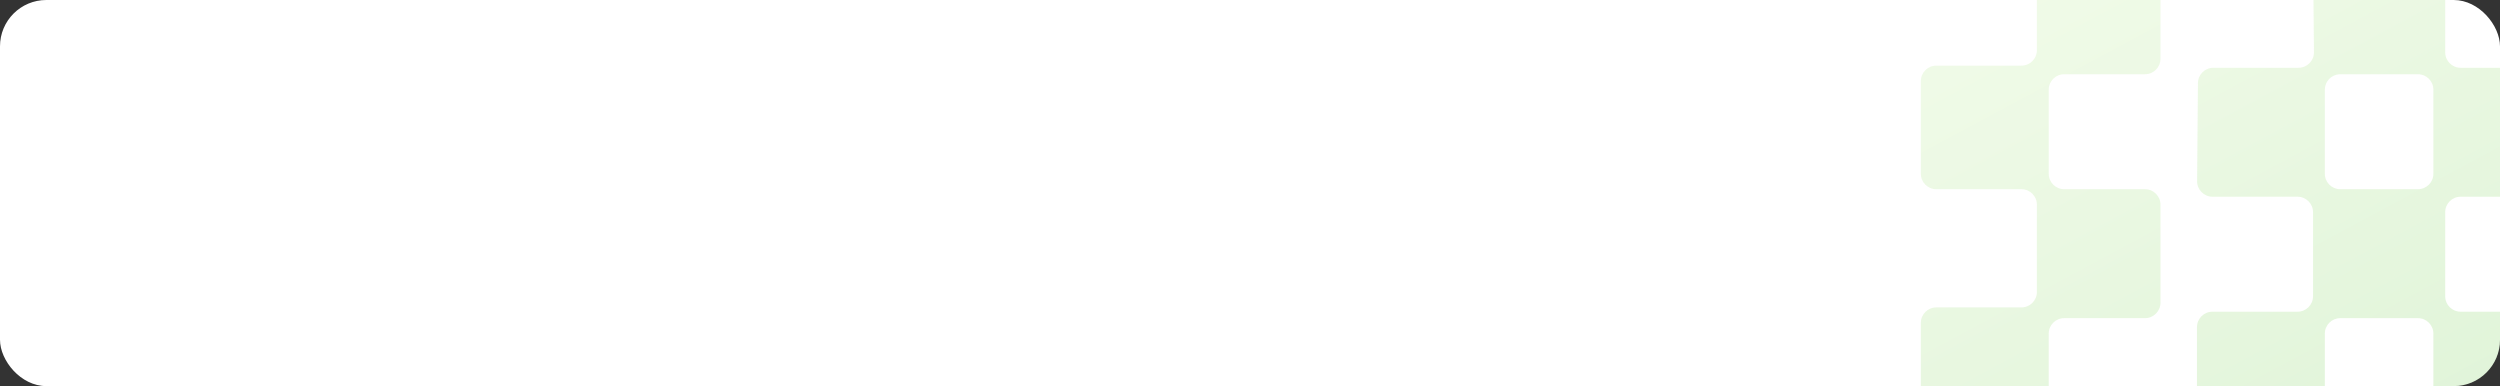 <svg width="1295" height="200" viewBox="0 0 1295 200" fill="none" xmlns="http://www.w3.org/2000/svg">
<rect x="0" y="0" width="1295" height="200" fill="#333333" stroke="none"/>
<g clip-path="url(#clip0_1428_1479)">
<rect width="1295" height="200" rx="24" fill="white"/>
<path opacity="0.2" d="M1254.2 -25H1258.61C1263.03 -25 1266.61 -21.418 1266.61 -17V27.114C1266.61 31.532 1270.19 35.114 1274.61 35.114H1316.5C1320.92 35.114 1324.5 38.696 1324.5 43.114V93.907C1324.5 98.325 1320.92 101.907 1316.5 101.907H1274.61C1270.19 101.907 1266.61 105.489 1266.61 109.907V153.464C1266.61 157.882 1270.19 161.464 1274.61 161.464H1316.5C1320.92 161.464 1324.5 165.046 1324.5 169.464V216.918C1324.5 221.336 1320.92 224.918 1316.5 224.918H1268.49C1264.07 224.918 1260.49 221.336 1260.49 216.918V172.804C1260.49 168.386 1256.91 164.804 1252.49 164.804H1212.24C1207.83 164.824 1204.27 168.397 1204.27 172.803V216.917C1204.27 221.335 1200.69 224.917 1196.27 224.917H1146.04C1141.62 224.917 1138.04 221.335 1138.04 216.917V169.464C1138.04 165.046 1141.62 161.464 1146.04 161.464H1190.15C1194.57 161.464 1198.15 157.882 1198.15 153.464V109.906C1198.15 105.488 1194.57 101.906 1190.15 101.906H1146.1C1141.66 101.906 1138.07 98.284 1138.1 93.84L1138.53 43.047C1138.56 38.655 1142.13 35.113 1146.53 35.113H1190.63C1195.08 35.113 1198.67 31.486 1198.63 27.039L1198.22 -16.927C1198.18 -21.374 1201.78 -25.001 1206.22 -25.001H1254.16C1254.17 -25.001 1254.18 -25 1254.2 -25ZM1111.12 -25.001C1115.54 -25.001 1119.12 -21.419 1119.12 -17.001V30.453C1119.12 34.871 1115.54 38.453 1111.12 38.453H1069.24C1064.82 38.453 1061.24 42.035 1061.24 46.453V90.01C1061.24 94.428 1064.82 98.01 1069.24 98.01H1111.12C1115.54 98.01 1119.12 101.592 1119.12 106.01V156.803C1119.12 161.221 1115.54 164.803 1111.12 164.803H1069.24C1064.82 164.803 1061.24 168.385 1061.24 172.803V216.917C1061.24 221.335 1057.65 224.917 1053.24 224.917H1003C998.582 224.917 995 221.335 995 216.917V167.237C995 162.819 998.582 159.237 1003 159.237H1047.11C1051.53 159.237 1055.11 155.655 1055.11 151.237V106.01C1055.11 101.592 1051.53 98.01 1047.11 98.01H1003C998.582 98.01 995 94.428 995 90.01V42C995 37.582 998.582 34 1003 34H1047.11C1051.53 34 1055.11 30.418 1055.11 26V-17C1055.11 -21.418 1058.7 -25.001 1063.11 -25.001H1111.12ZM1211.86 38.463C1207.63 38.677 1204.27 42.173 1204.27 46.453V90.01C1204.27 94.428 1207.85 98.01 1212.27 98.01H1252.53C1256.93 97.99 1260.49 94.416 1260.49 90.011V46.453C1260.49 42.035 1256.91 38.453 1252.49 38.453H1212.27L1211.86 38.463Z" fill="url(#paint0_linear_1428_1479)"/>
</g>
<defs>
<linearGradient id="paint0_linear_1428_1479" x1="958.275" y1="-148.177" x2="1208.05" y2="317" gradientUnits="userSpaceOnUse">
<stop stop-color="#E0FBB5"/>
<stop offset="1" stop-color="#57C232"/>
</linearGradient>
<clipPath id="clip0_1428_1479">
<rect width="1295" height="200" rx="24" fill="white"/>
</clipPath>
</defs>
</svg>
